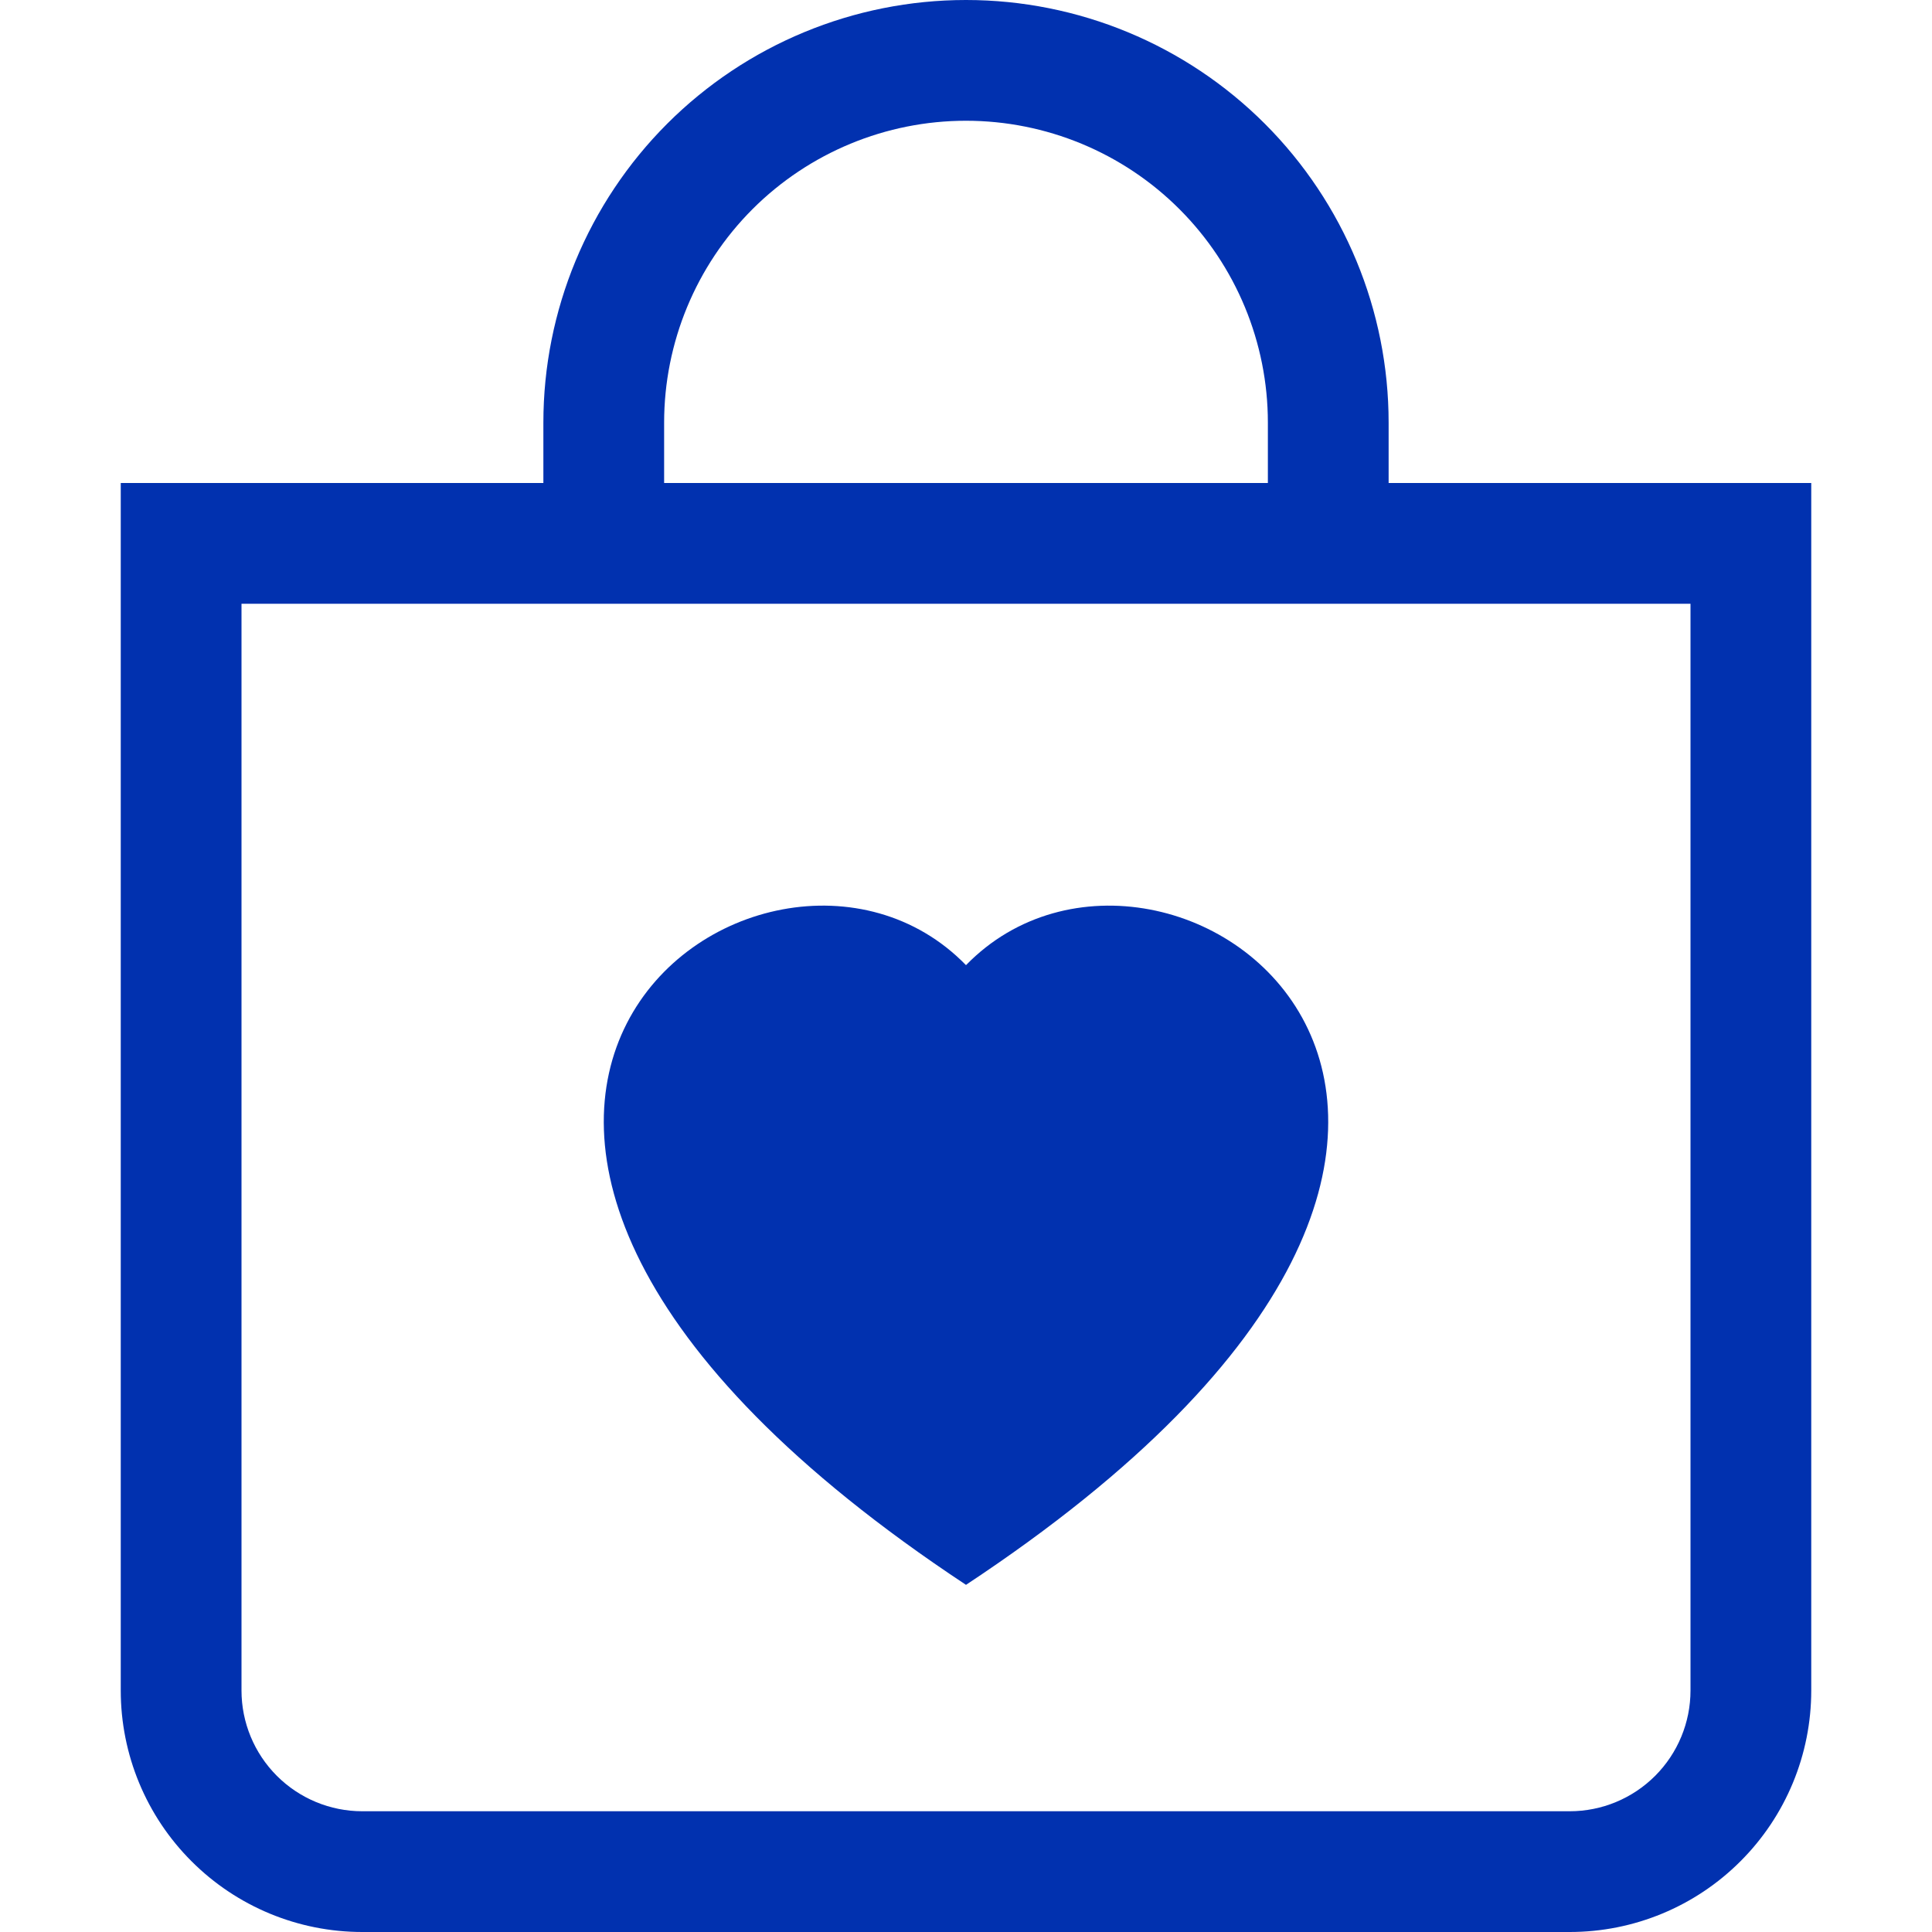 <svg width="32" height="32" viewBox="0 0 32 32" fill="none" xmlns="http://www.w3.org/2000/svg">
<path fill-rule="evenodd" clip-rule="evenodd" d="M21 7C21 5.674 20.473 4.402 19.535 3.464C18.598 2.527 17.326 2 16 2C14.674 2 13.402 2.527 12.464 3.464C11.527 4.402 11 5.674 11 7V8H21V7ZM23 7V8H30V28C30 29.061 29.579 30.078 28.828 30.828C28.078 31.579 27.061 32 26 32H6C4.939 32 3.922 31.579 3.172 30.828C2.421 30.078 2 29.061 2 28V8H9V7C9 5.143 9.738 3.363 11.05 2.05C12.363 0.737 14.143 0 16 0C17.857 0 19.637 0.737 20.95 2.05C22.262 3.363 23 5.143 23 7ZM28 28V10H4V28C4 28.53 4.211 29.039 4.586 29.414C4.961 29.789 5.47 30 6 30H26C26.53 30 27.039 29.789 27.414 29.414C27.789 29.039 28 28.53 28 28ZM16 15.986C19.328 12.564 27.65 18.552 16 26.25C4.35 18.55 12.672 12.564 16 15.986Z" fill="#0131AF"/>
</svg>
